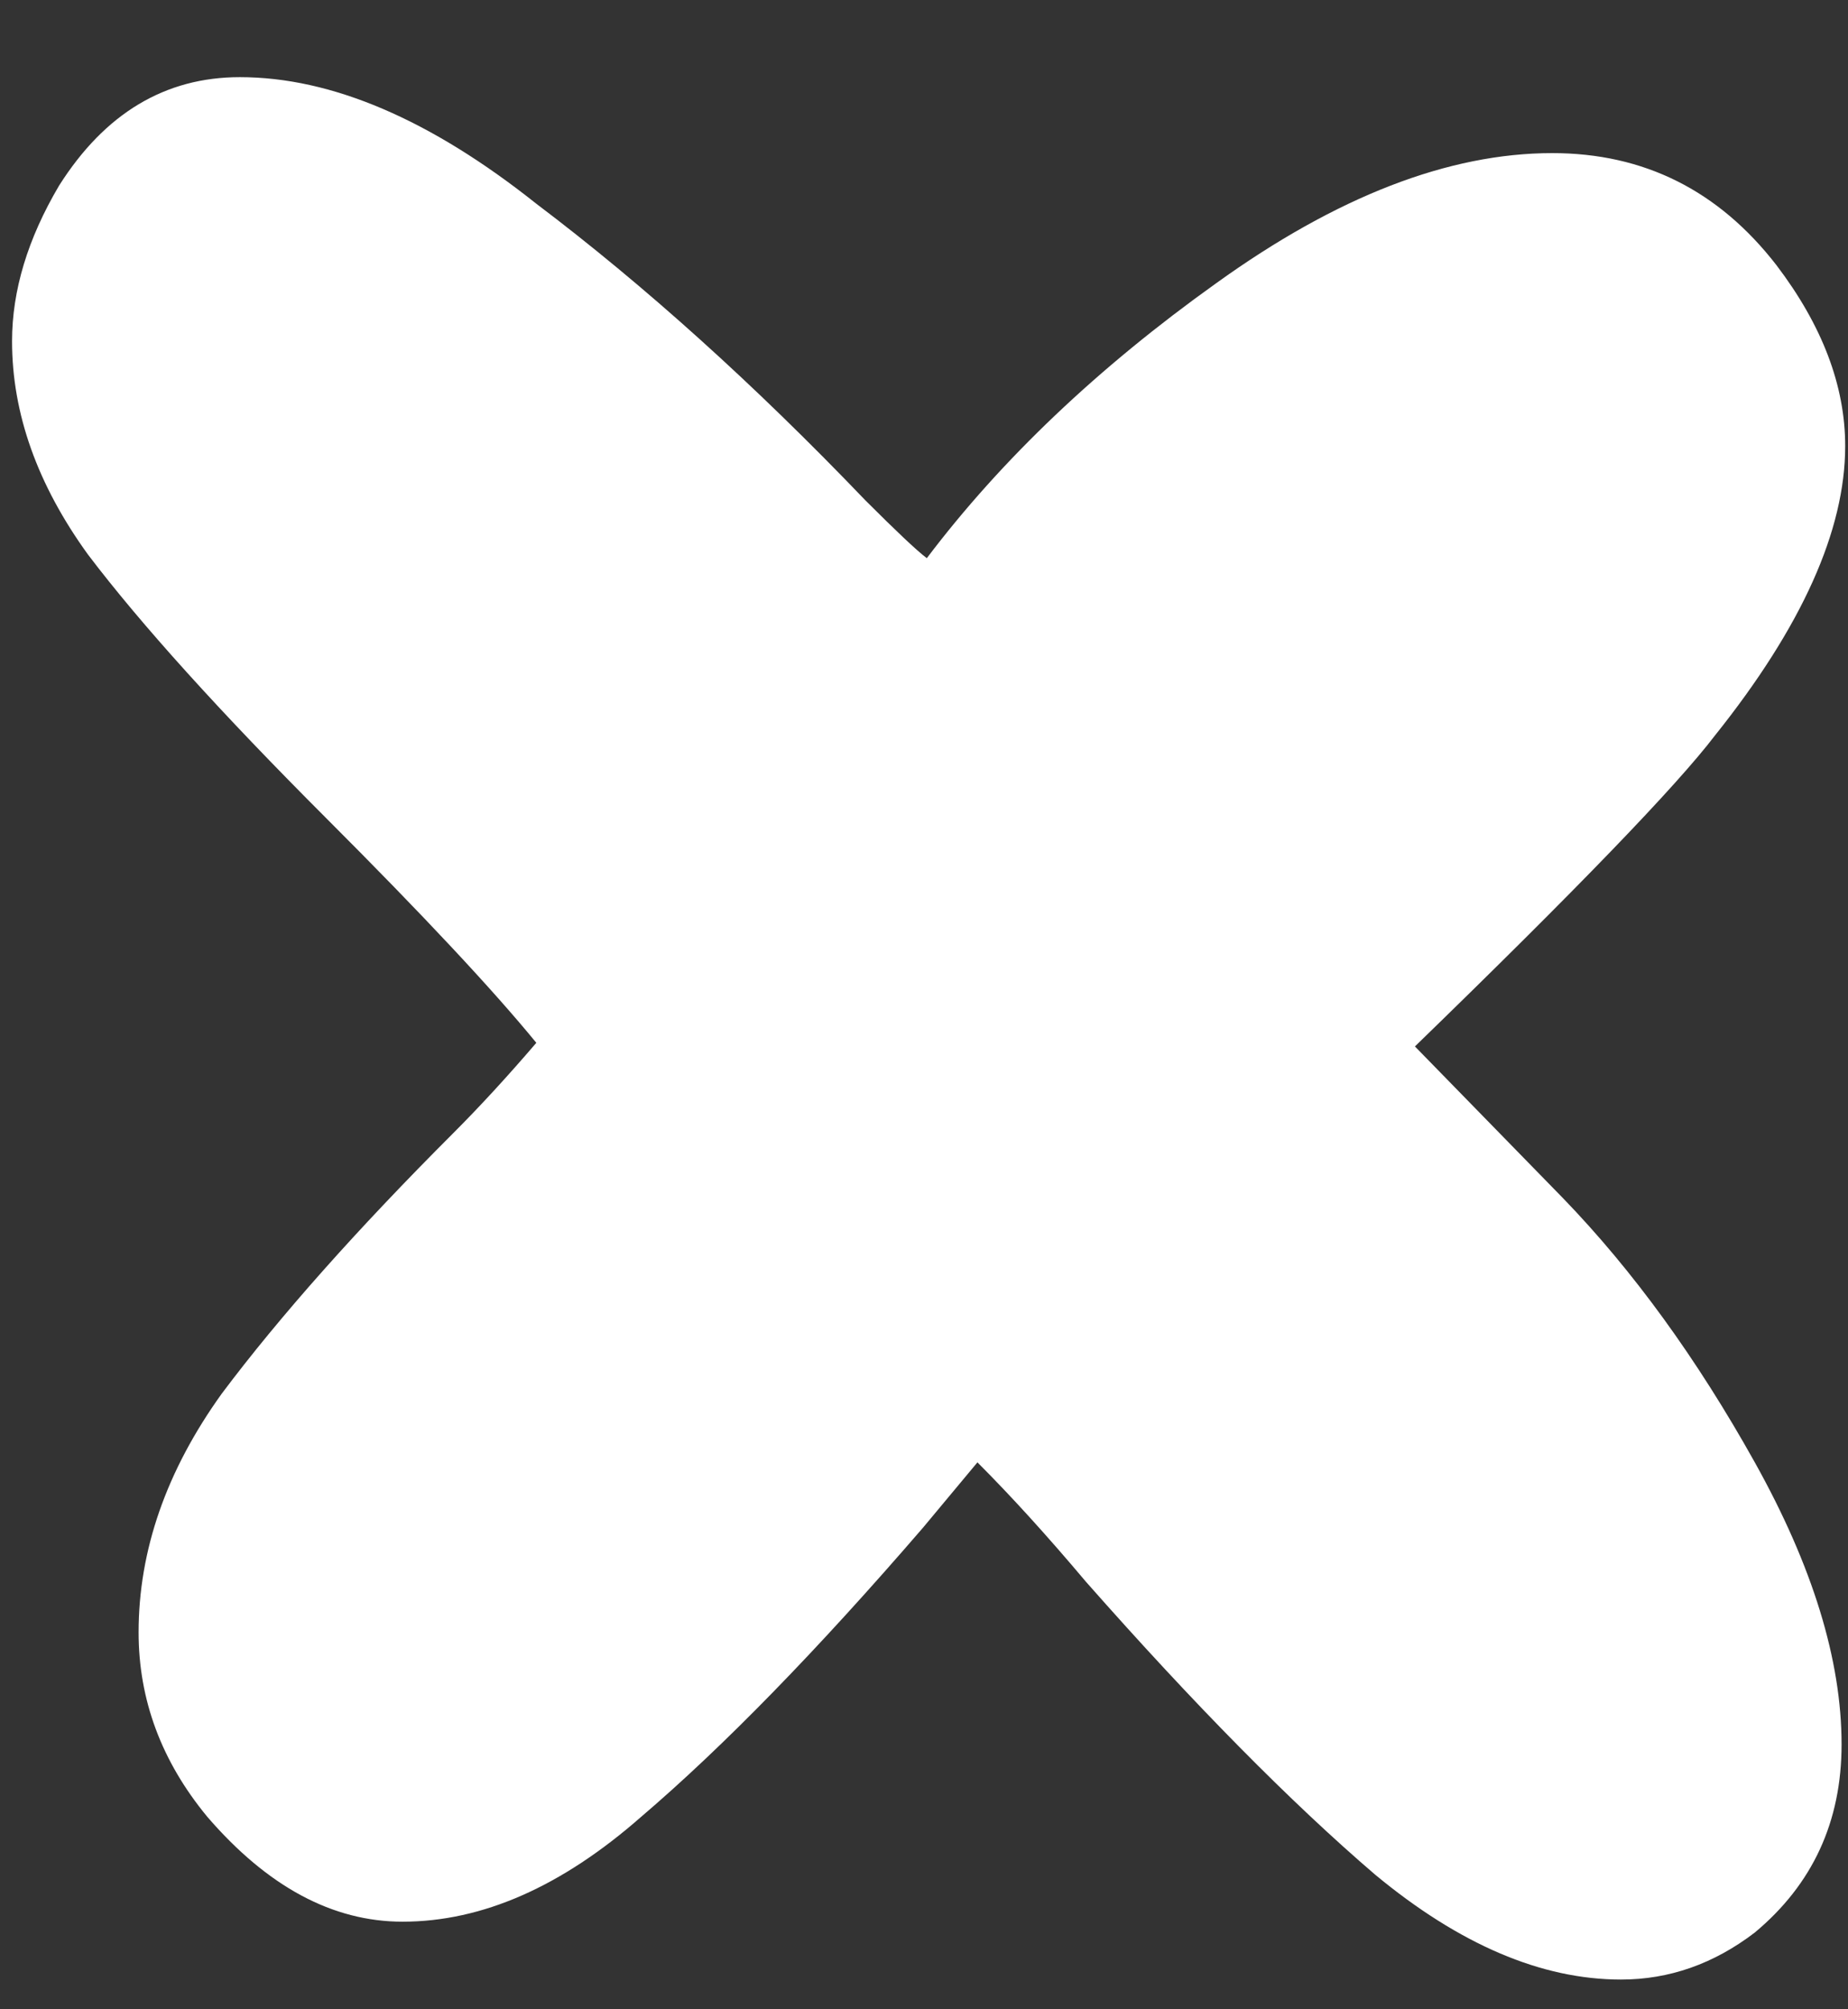 <svg width="23" height="25" viewBox="0 0 23 25" fill="none" xmlns="http://www.w3.org/2000/svg">
<rect x="0" y="0" width="23" height="25" fill="#333333" stroke="none"/>
<path d="M19.455 14.91C20.325 15.81 21.12 16.905 21.84 18.195C22.56 19.485 22.92 20.655 22.92 21.705C22.92 22.665 22.56 23.445 21.84 24.045C21.33 24.435 20.775 24.63 20.175 24.63C19.185 24.63 18.165 24.195 17.115 23.325C16.065 22.425 14.865 21.21 13.515 19.68C13.035 19.11 12.585 18.615 12.165 18.195L11.49 19.005C10.17 20.535 9 21.735 7.98 22.605C6.99 23.475 6 23.91 5.01 23.91C4.14 23.91 3.33 23.475 2.58 22.605C2.01 21.915 1.725 21.15 1.725 20.31C1.725 19.29 2.07 18.3 2.76 17.34C3.48 16.38 4.44 15.3 5.64 14.1C5.97 13.77 6.315 13.395 6.675 12.975C6.135 12.315 5.265 11.385 4.065 10.185C2.745 8.865 1.755 7.77 1.095 6.9C0.465 6.03 0.15 5.145 0.15 4.245C0.15 3.615 0.345 2.97 0.735 2.31C1.305 1.41 2.055 0.96 2.985 0.96C4.125 0.96 5.355 1.485 6.675 2.535C8.025 3.555 9.39 4.785 10.77 6.225C11.16 6.615 11.415 6.855 11.535 6.945C12.465 5.715 13.665 4.575 15.135 3.525C16.635 2.445 18.03 1.905 19.32 1.905C20.46 1.905 21.39 2.37 22.11 3.3C22.68 4.05 22.965 4.8 22.965 5.55C22.965 6.6 22.425 7.8 21.345 9.15C20.865 9.78 19.62 11.07 17.61 13.02L19.455 14.91Z" fill="white"/>
</svg>
